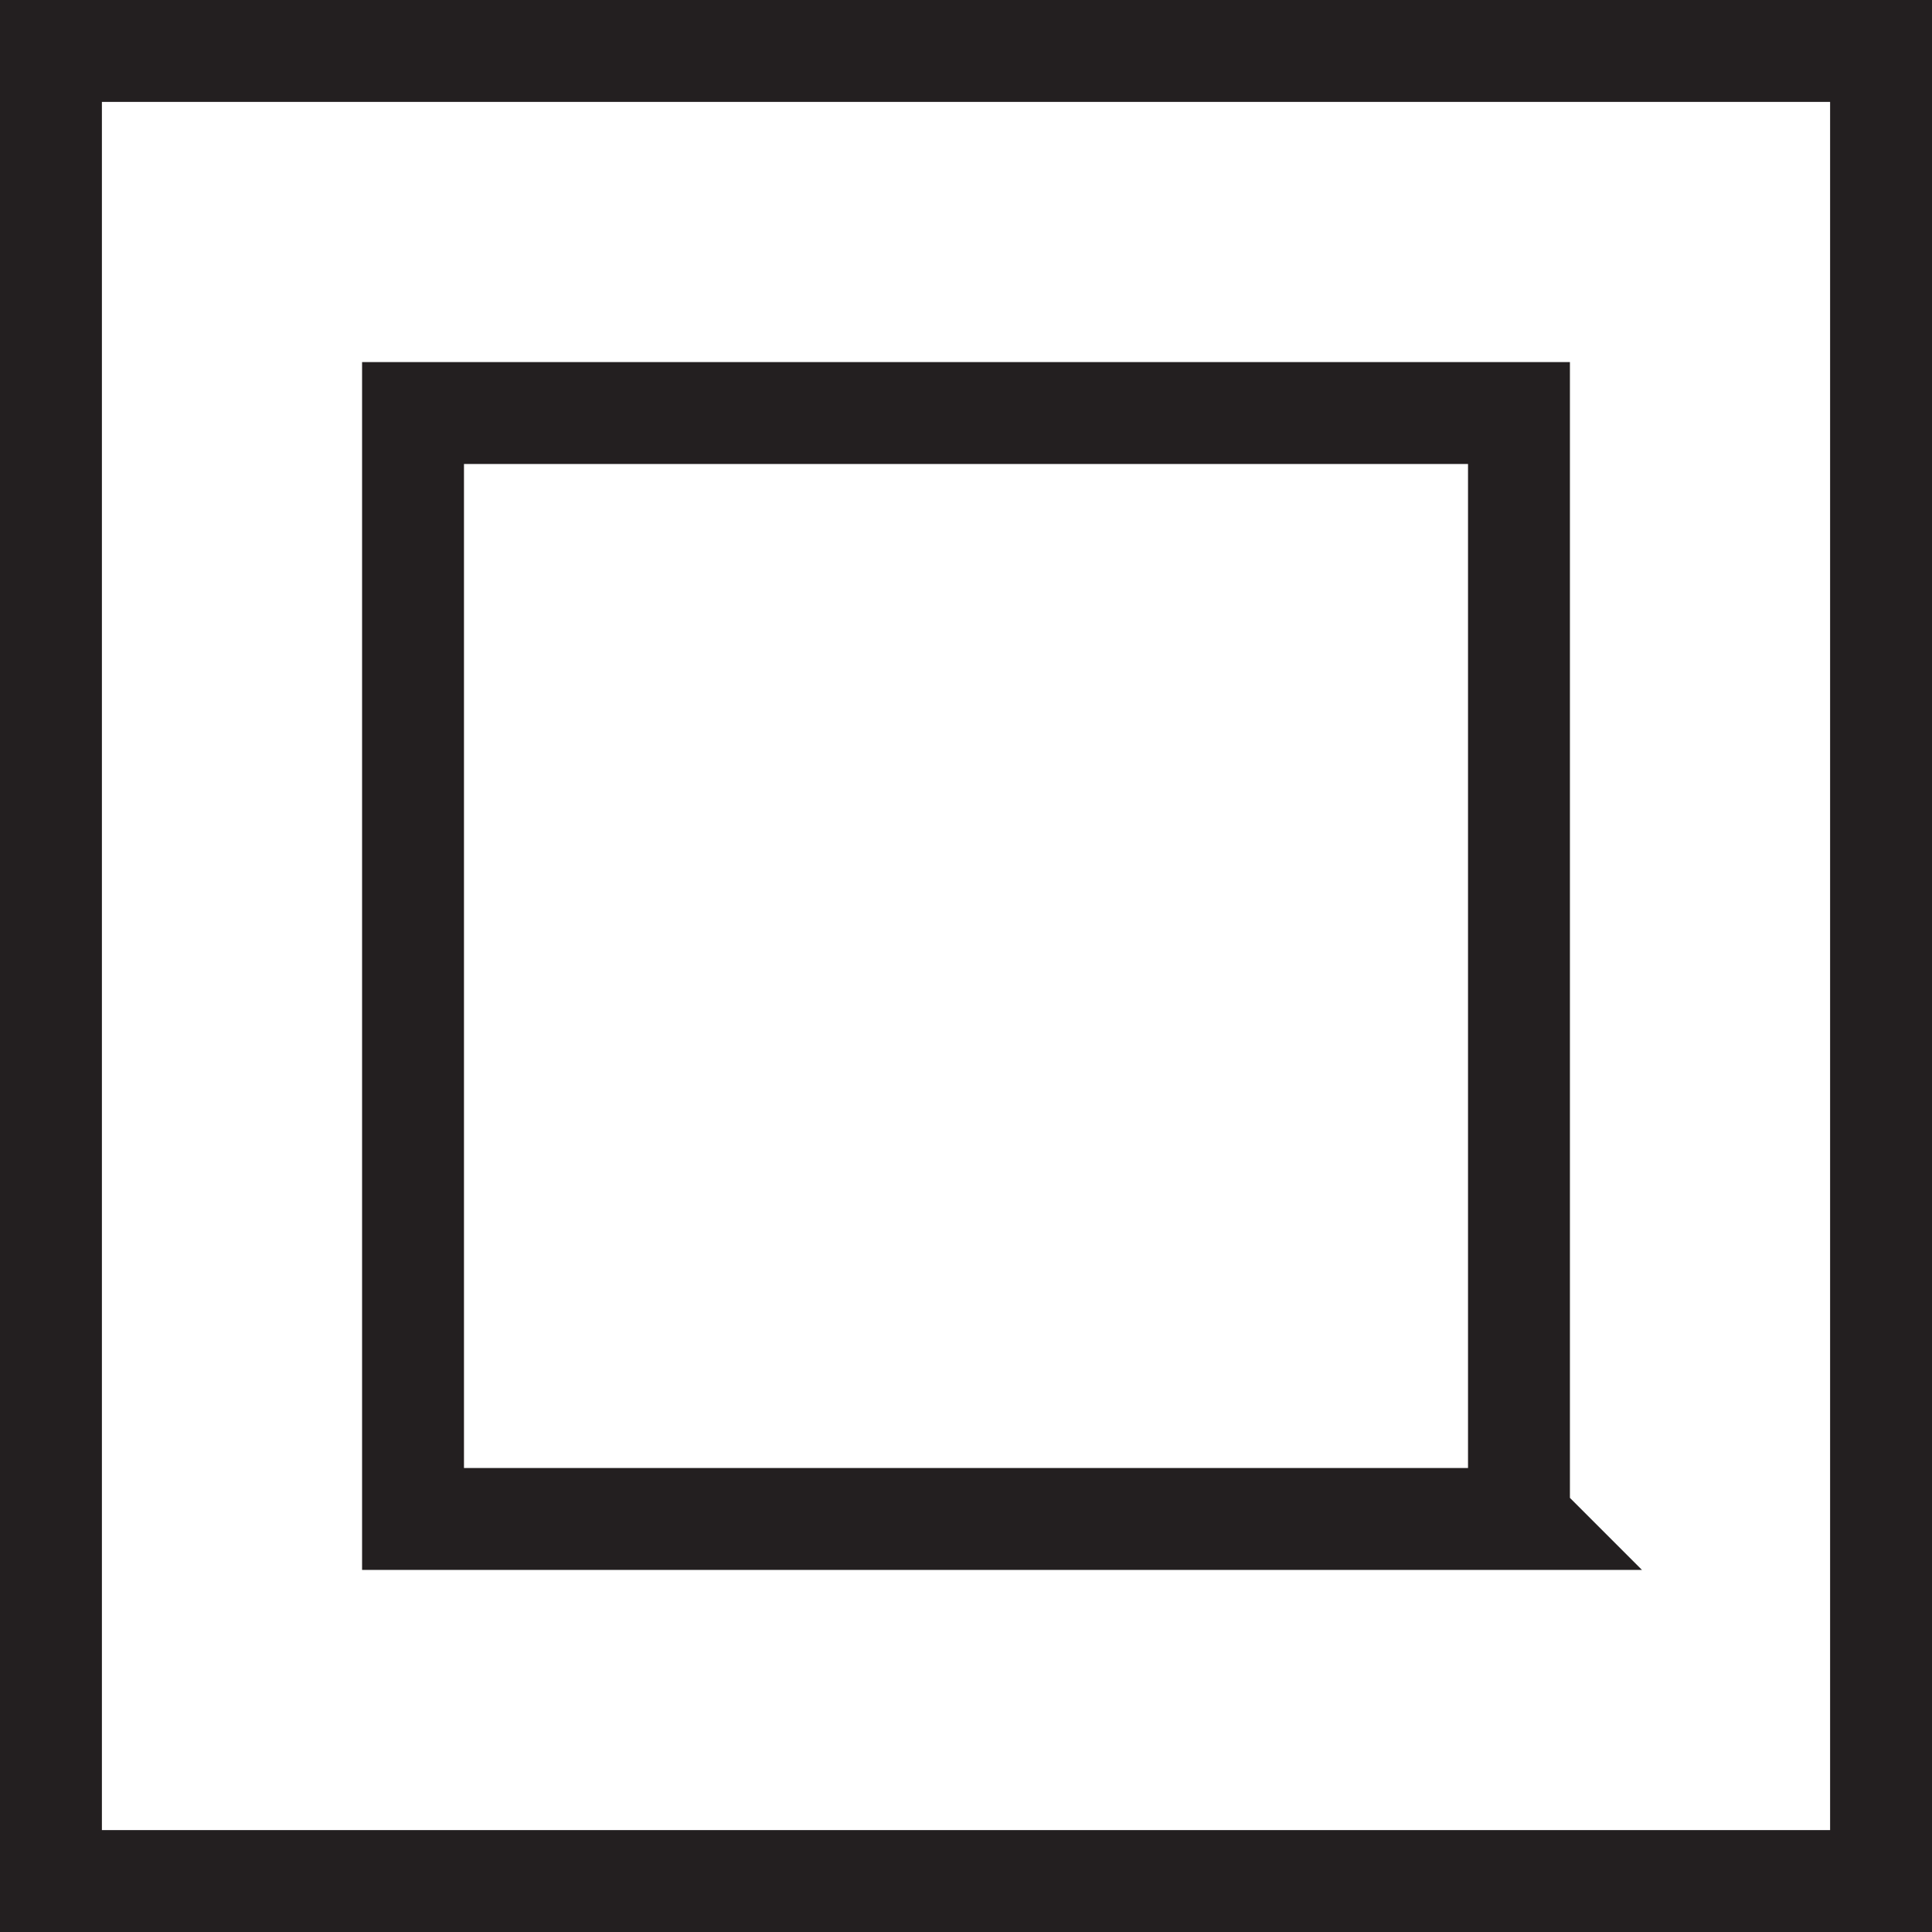 <?xml version="1.0" encoding="UTF-8"?>
<svg xmlns="http://www.w3.org/2000/svg" id="Layer_2" viewBox="0 0 28.44 28.44">
  <defs>
    <style>.cls-1{fill:none;stroke:#231f20;stroke-miterlimit:10;stroke-width:1.5px;}</style>
  </defs>
  <g id="Warstwa_1">
    <path class="cls-1" d="m22.36,22.36H6.08V6.08h16.28v16.28Zm5.33,5.33H.75V.75h26.94v26.94Z"></path>
  </g>
</svg>
